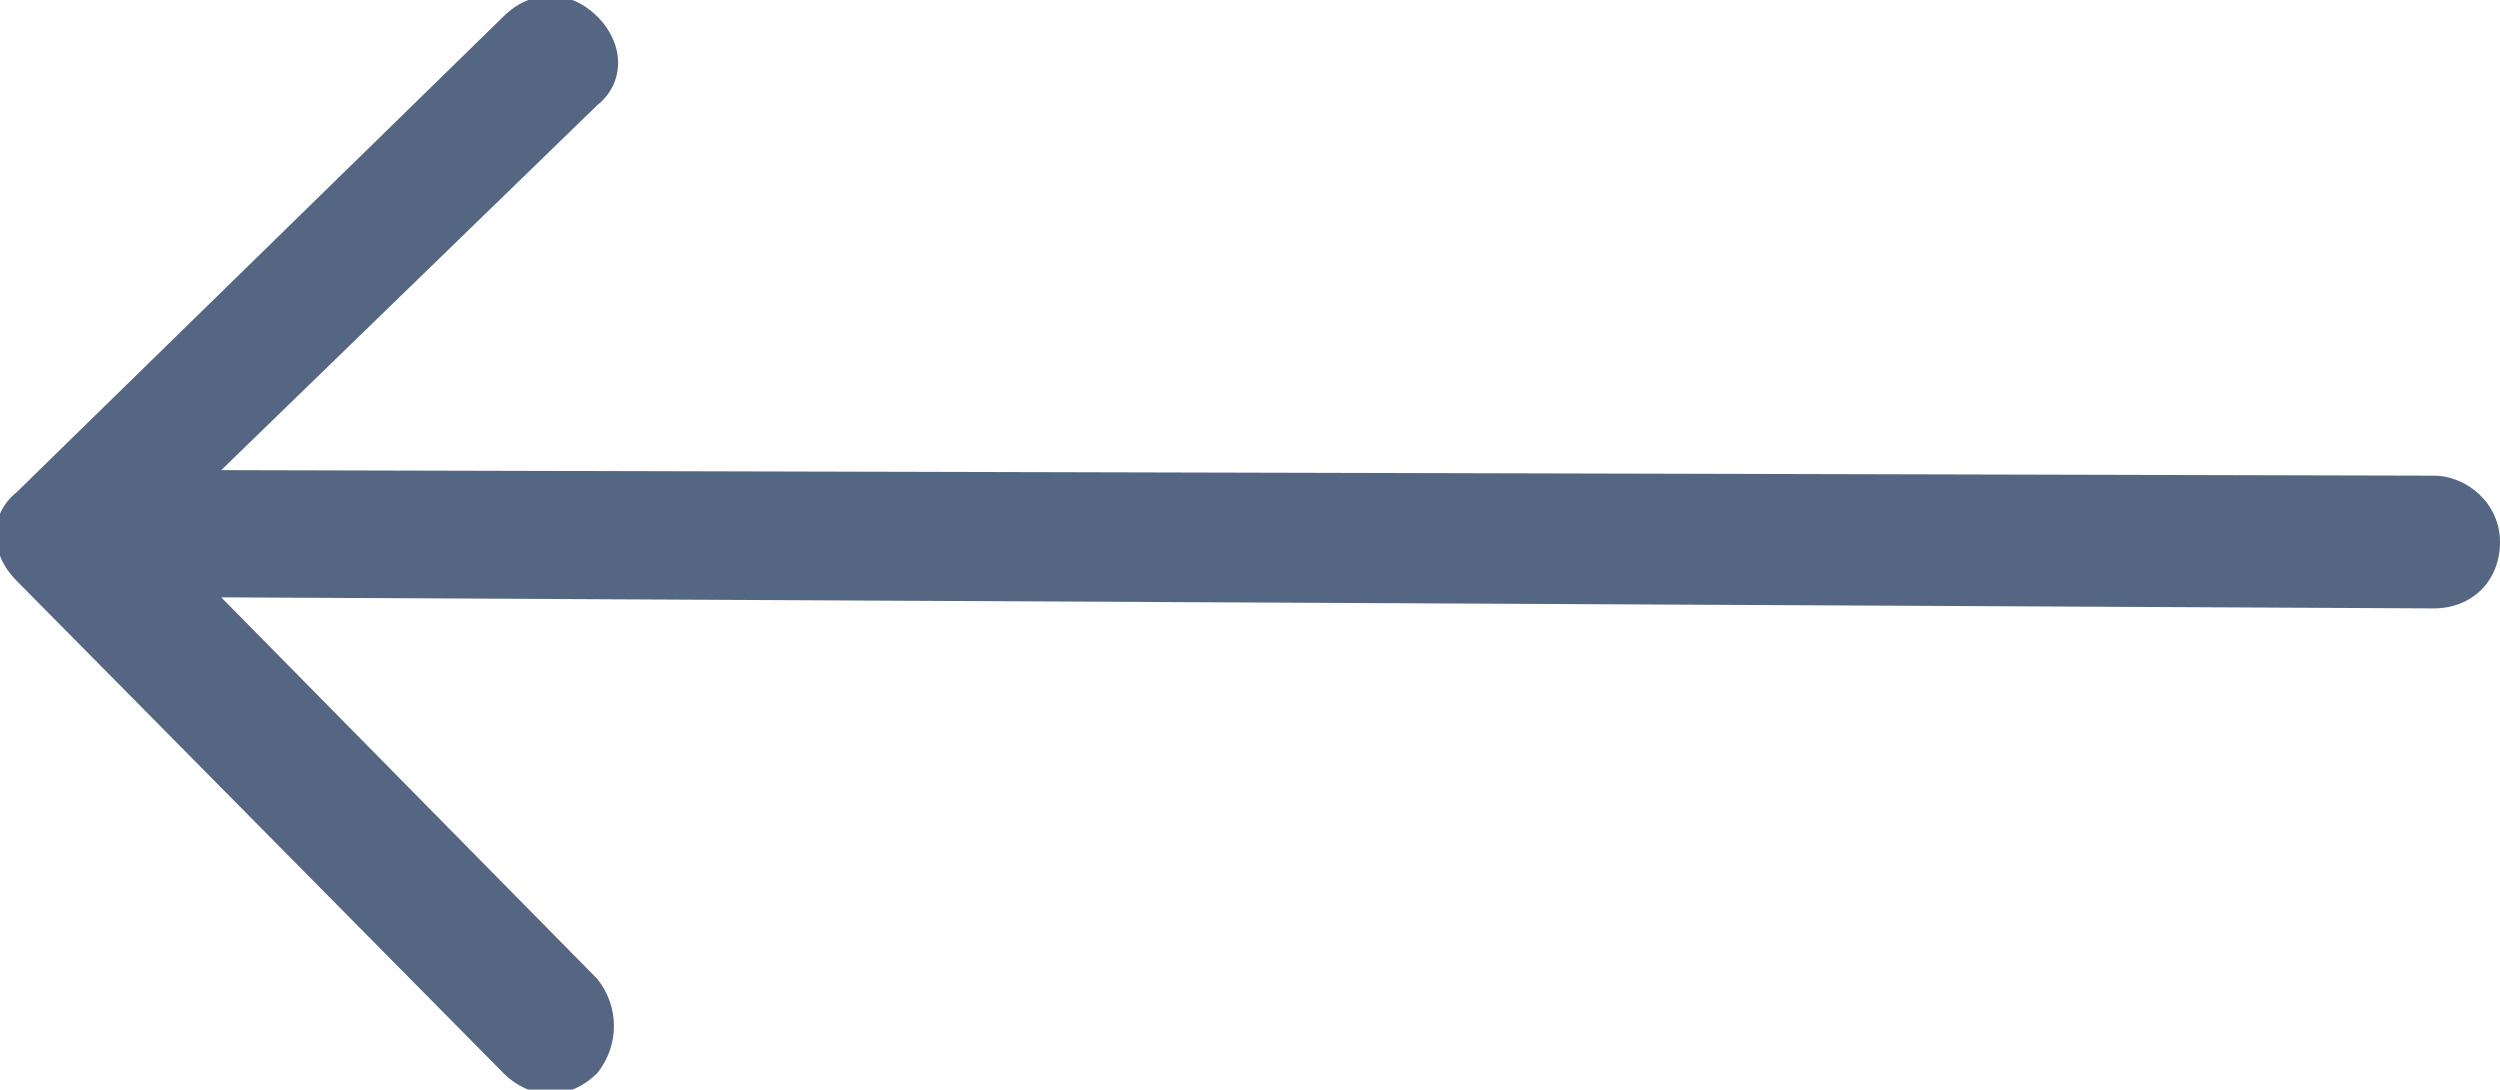 <?xml version="1.0" encoding="utf-8"?>
<!-- Generator: Adobe Illustrator 25.0.0, SVG Export Plug-In . SVG Version: 6.00 Build 0)  -->
<svg version="1.1" id="Layer_1" xmlns="http://www.w3.org/2000/svg" xmlns:xlink="http://www.w3.org/1999/xlink" x="0px" y="0px"
	 viewBox="0 0 45.2 19.7" style="enable-background:new 0 0 45.2 19.7;" xml:space="preserve">
<style type="text/css">
	.st0{fill:#546681;}
</style>
<path id="arrow_blue_left" class="st0" d="M9.1,0.3c0.5-0.5,1.2-0.5,1.7,0c0,0,0,0,0,0c0.5,0.5,0.5,1.2,0,1.6L4,8.5l40,0.1
	c0.6,0,1.2,0.5,1.2,1.2c0,0,0,0,0,0c0,0.7-0.5,1.2-1.2,1.2L4,10.8l6.8,6.9c0.4,0.5,0.4,1.2,0,1.7c-0.5,0.5-1.2,0.5-1.7,0
	c0,0,0,0,0,0l-8.8-8.9c-0.5-0.5-0.5-1.2,0-1.6L9.1,0.3z"/>
</svg>
